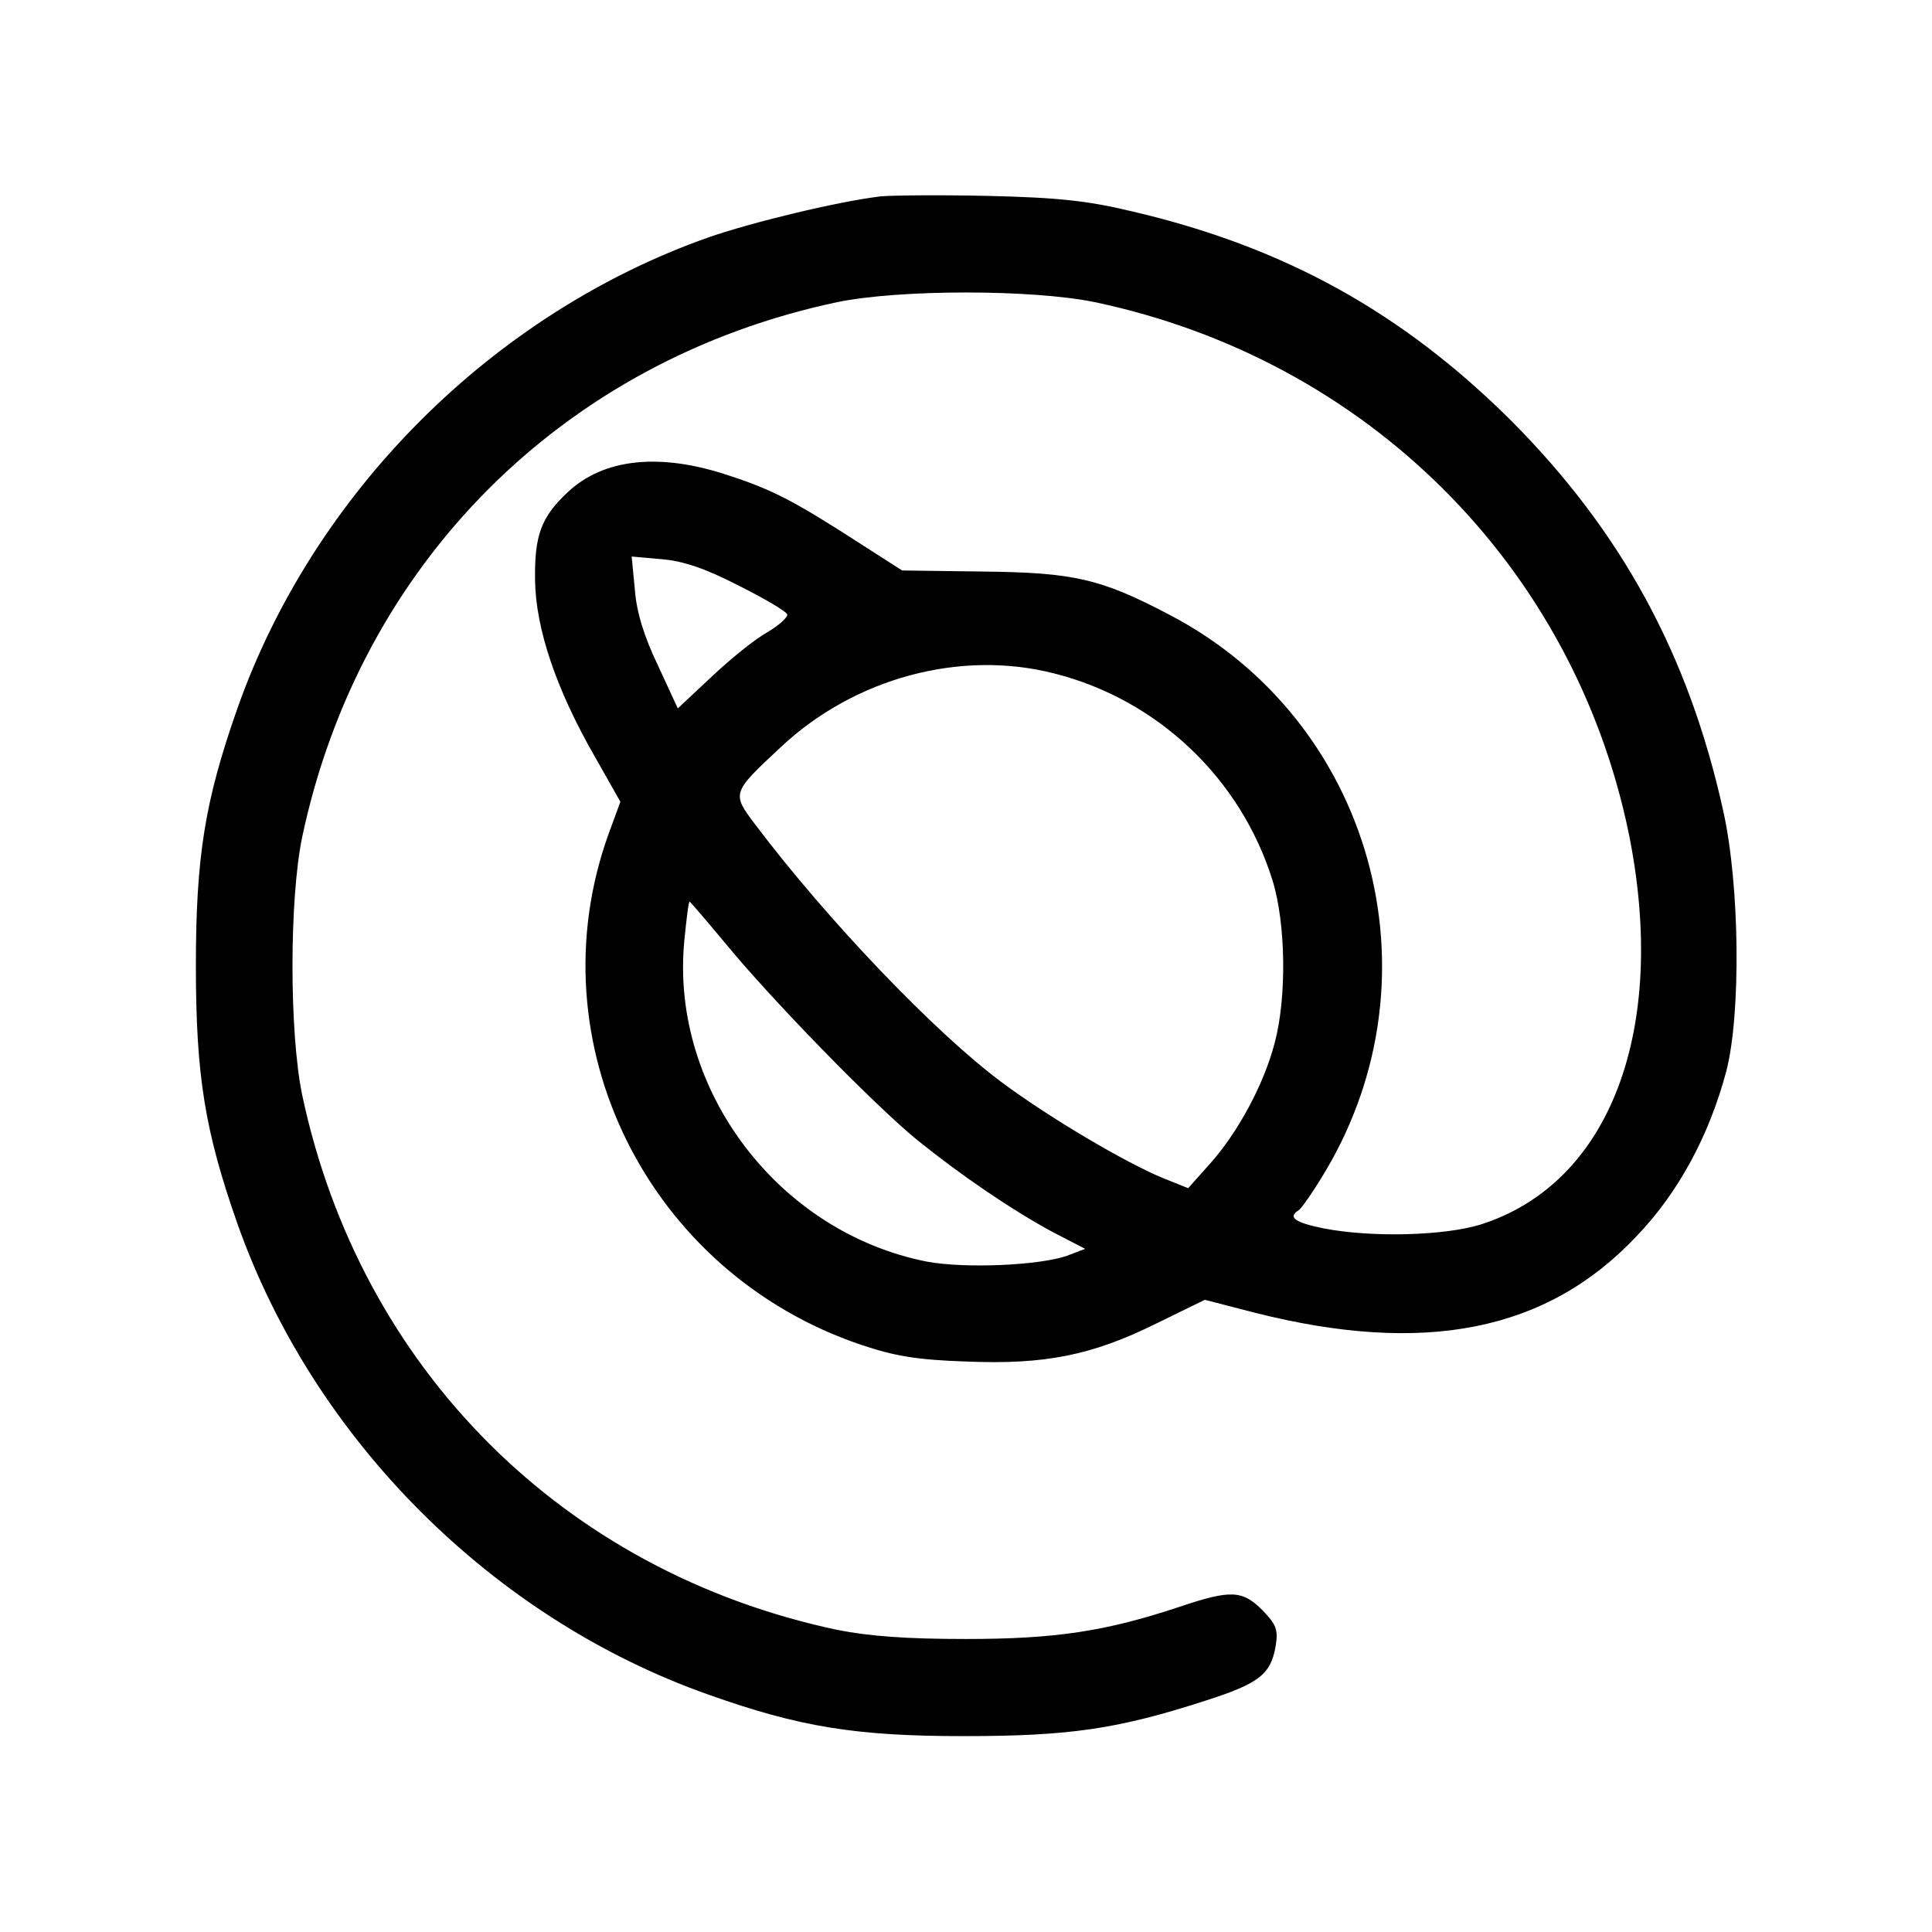 <svg version="1.0" xmlns="http://www.w3.org/2000/svg" width="480" height="480" viewBox="0 0 360 360" preserveAspectRatio="xMidYMid meet"><path d="M164 36.6c-8.1 1-23.8 4.8-31.9 7.6-40.3 14.2-73.7 47.6-87.9 87.9-6 17.1-7.7 27.4-7.7 47.9s1.7 30.8 7.7 47.9c14.2 40.3 47.6 73.7 87.9 87.9 16.9 6 27.4 7.7 47.4 7.7 19.8 0 28.7-1.3 45.1-6.6 10-3.2 12.2-4.9 13.1-10.2.5-3.1.1-4-2.5-6.7-3.7-3.7-5.9-3.8-15.4-.6-13.8 4.6-23.2 6-39.8 6-11.1 0-17.9-.5-24-1.7-51-10.8-88.9-48.7-99.7-99.7-2.4-11.7-2.4-36.3 0-48C67.1 105 105 67.1 156 56.3c11.7-2.4 36.3-2.4 48 0 50.7 10.7 89.2 49.1 99.5 99 7.4 36.6-3.5 65.3-27.7 72.9-6.9 2.1-20.4 2.4-29.1.7-5.5-1.1-6.8-2.1-4.7-3.4.5-.3 2.8-3.6 5-7.3 21.8-36.7 8.6-83.9-29-103.6-12.9-6.8-17.9-7.9-34.7-8.1l-15.2-.2-7.8-5c-12.1-7.8-16.2-10-24.5-12.7-12.8-4.3-23.4-3.2-30.1 3.2-4.9 4.6-6.1 8-6 16.2.1 9.1 3.9 20.4 11.2 33.1l4.7 8.3-2.2 6c-14 38.8 7.3 81.8 47.1 95.2 6.2 2.1 10.5 2.8 19.5 3.1 14.6.6 23.4-1.1 35.5-7.1l9-4.4 9.3 2.4c31.6 8 54.4 3.5 71.1-14.2 7.8-8.1 13.6-18.8 16.8-30.9 2.7-10.6 2.5-34.5-.6-48.4-6.4-29-18.9-52-39.5-72.7-20.3-20.2-42.3-32.4-70.6-39-8.3-2-13.9-2.6-27-2.9-9.1-.2-18.1-.1-20 .1zm-26.4 72.5c4.8 2.4 8.9 4.8 9.1 5.4.1.5-1.5 2-3.7 3.3-2.2 1.2-6.8 4.9-10.3 8.2l-6.4 6-3.7-8c-2.6-5.4-4-10-4.3-14.1l-.6-6.2 5.6.5c3.9.3 8.1 1.7 14.3 4.9zm58.9 16.4c19.3 4.9 34.7 19.6 40.6 38.5 2.5 8 2.7 21.9.4 30.4-2 7.7-6.9 16.7-12 22.4l-4.1 4.6-4.5-1.8c-6.9-2.8-21.2-11.2-30.2-17.9-12.4-9.2-32.5-30.2-46-48.1-4.4-5.8-4.3-5.9 4.7-14.3 13.8-13 33.6-18.3 51.1-13.8zm-61.4 50.2c8.6 10.5 27.9 30.3 35.9 36.8 8.2 6.6 17.6 13 25.2 17.1l6 3.1-3.4 1.3c-5.2 1.8-18.9 2.4-26 1.1-27.7-5.4-47.9-32-45.3-59.7.4-4.1.8-7.4 1-7.4.1 0 3.1 3.5 6.6 7.7z" fill="#000"/></svg>